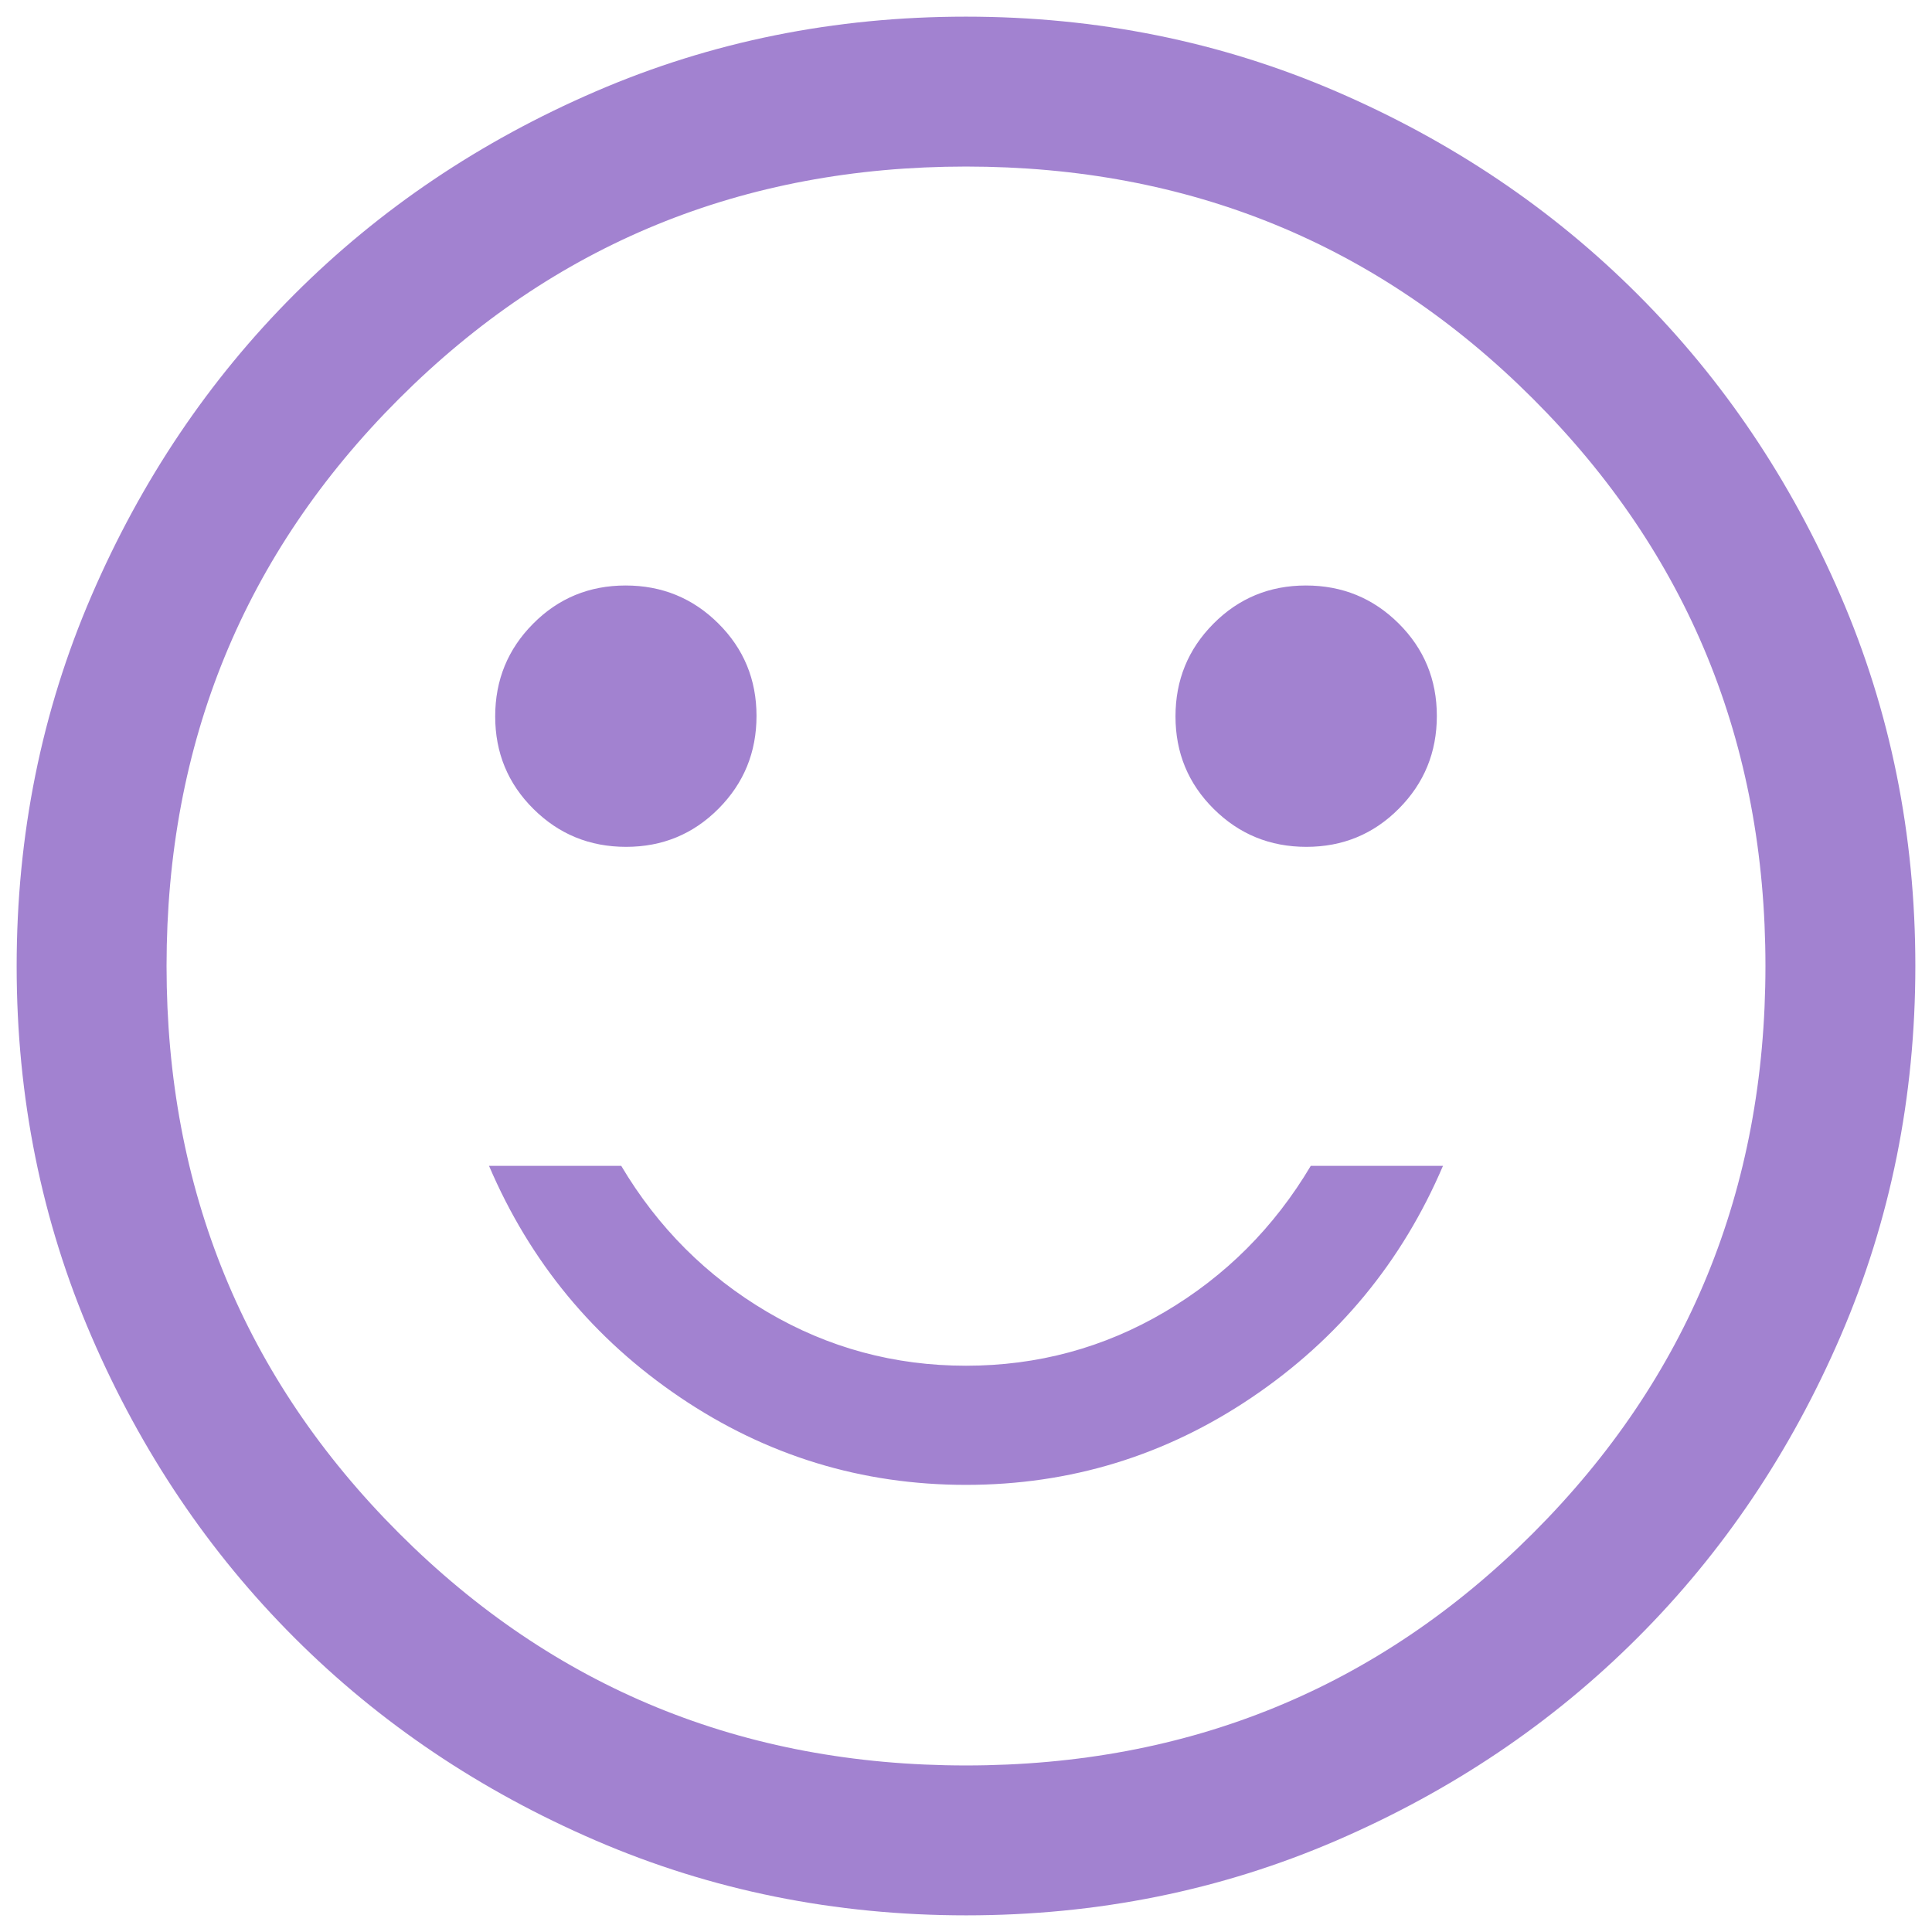 <svg width="58" height="58" viewBox="0 0 58 58" fill="none" xmlns="http://www.w3.org/2000/svg">
<path d="M39.218 25.423C40.31 25.423 41.236 25.041 41.995 24.276C42.755 23.512 43.135 22.585 43.135 21.493C43.135 20.402 42.752 19.476 41.989 18.717C41.224 17.957 40.297 17.577 39.205 17.577C38.113 17.577 37.188 17.959 36.428 18.724C35.669 19.488 35.289 20.415 35.289 21.507C35.289 22.598 35.671 23.524 36.435 24.283C37.199 25.043 38.127 25.423 39.218 25.423ZM18.796 25.423C19.887 25.423 20.812 25.041 21.572 24.276C22.331 23.512 22.711 22.585 22.711 21.493C22.711 20.402 22.329 19.476 21.565 18.717C20.801 17.957 19.873 17.577 18.782 17.577C17.69 17.577 16.764 17.959 16.005 18.724C15.245 19.488 14.866 20.415 14.866 21.507C14.866 22.598 15.248 23.524 16.012 24.283C16.776 25.043 17.703 25.423 18.796 25.423ZM29 44.577C32.13 44.577 34.992 43.701 37.584 41.949C40.177 40.197 42.089 37.88 43.319 35H39.35C38.25 36.85 36.788 38.312 34.962 39.388C33.138 40.462 31.15 41 29 41C26.85 41 24.863 40.462 23.038 39.388C21.212 38.312 19.75 36.85 18.65 35H14.681C15.912 37.88 17.823 40.197 20.416 41.949C23.008 43.701 25.869 44.577 29 44.577ZM29.005 57.5C25.063 57.5 21.358 56.752 17.89 55.256C14.421 53.76 11.404 51.73 8.838 49.165C6.273 46.601 4.242 43.585 2.745 40.118C1.248 36.651 0.5 32.947 0.5 29.005C0.5 25.063 1.248 21.358 2.744 17.89C4.24 14.421 6.27 11.404 8.835 8.838C11.399 6.273 14.415 4.242 17.882 2.745C21.349 1.248 25.053 0.5 28.995 0.5C32.937 0.5 36.642 1.248 40.111 2.744C43.579 4.24 46.596 6.27 49.161 8.835C51.727 11.399 53.758 14.415 55.255 17.882C56.752 21.349 57.5 25.053 57.5 28.995C57.5 32.937 56.752 36.642 55.256 40.111C53.76 43.579 51.73 46.596 49.165 49.161C46.601 51.727 43.585 53.758 40.118 55.255C36.651 56.752 32.947 57.5 29.005 57.5ZM29 53C35.7 53 41.375 50.675 46.025 46.025C50.675 41.375 53 35.7 53 29C53 22.3 50.675 16.625 46.025 11.975C41.375 7.325 35.7 5 29 5C22.3 5 16.625 7.325 11.975 11.975C7.325 16.625 5 22.3 5 29C5 35.7 7.325 41.375 11.975 46.025C16.625 50.675 22.3 53 29 53Z" fill="#A282D0"/>
</svg>
